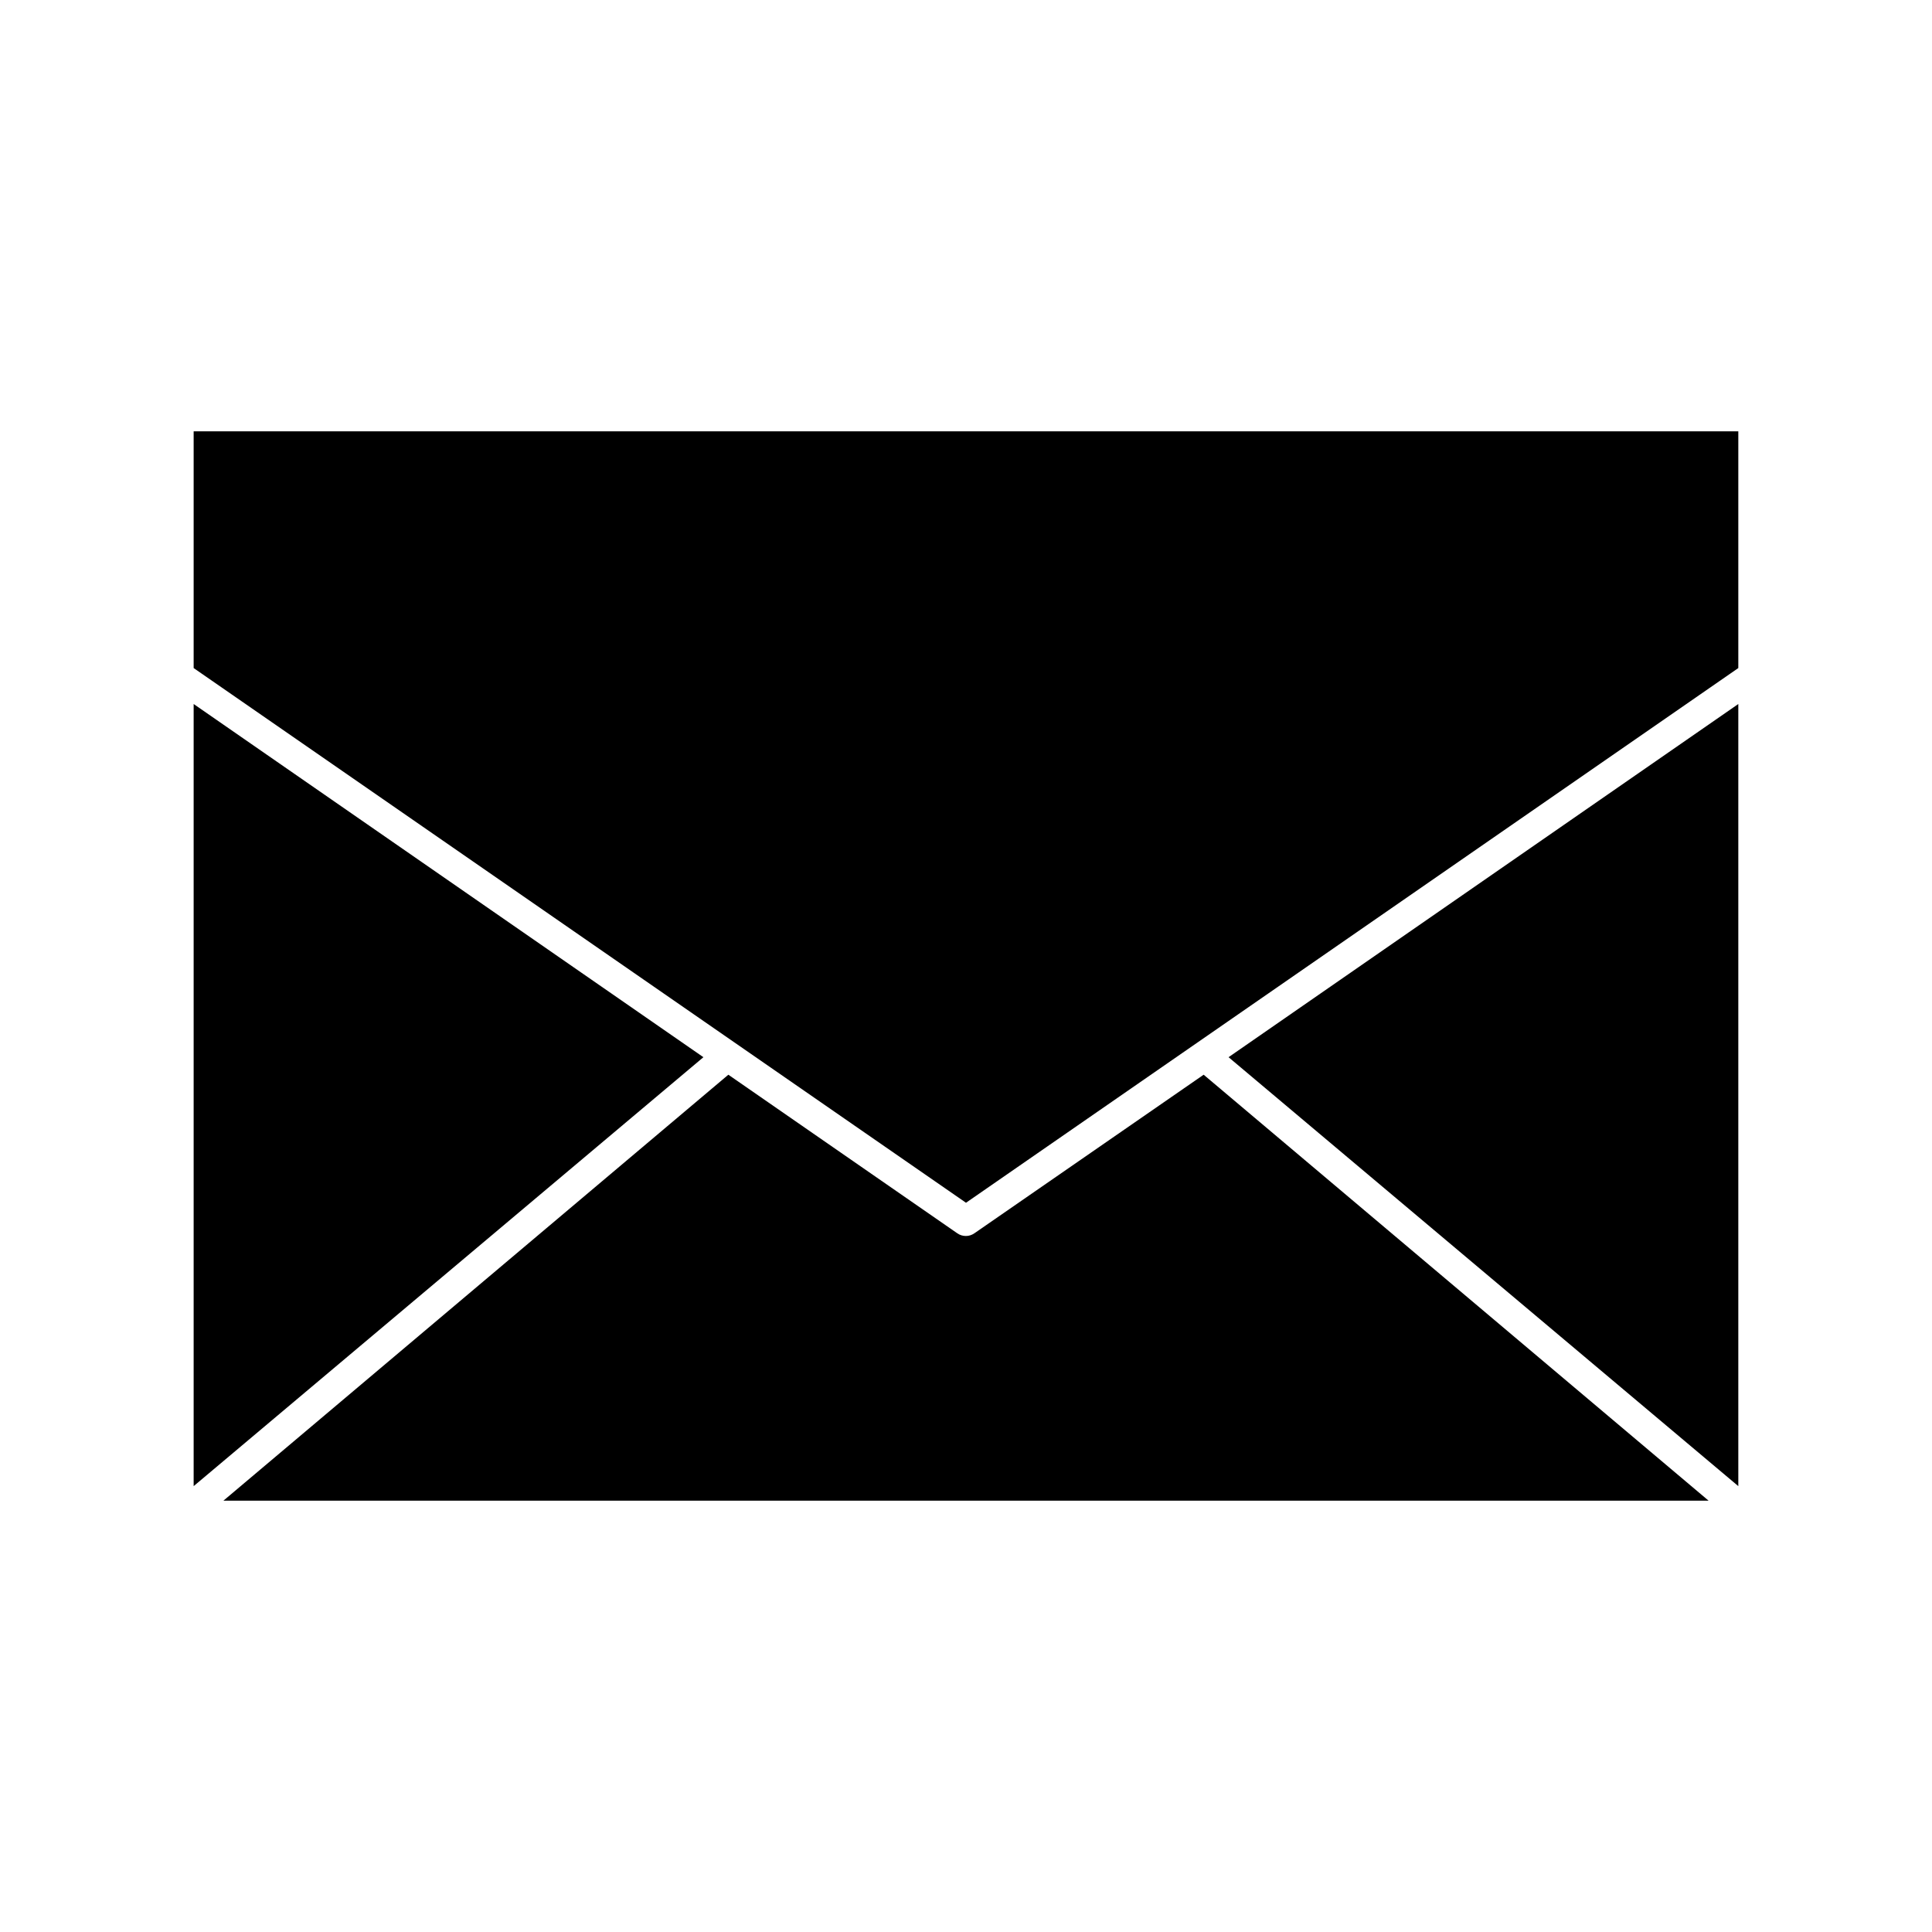 <?xml version="1.0" encoding="UTF-8"?>
<!-- Uploaded to: ICON Repo, www.svgrepo.com, Generator: ICON Repo Mixer Tools -->
<svg fill="#000000" width="800px" height="800px" version="1.1" viewBox="144 144 512 512" xmlns="http://www.w3.org/2000/svg">
 <g>
  <path d="m195.32 330.57v207.27l135.09-113.67z"/>
  <path d="m402.2 470.85c-1.352 0.934-3.137 0.934-4.488 0l-60.691-42.039-133.82 112.89h393.6l-133.82-112.89z"/>
  <path d="m195.32 258.3v62.742l204.68 141.7 204.67-141.7v-62.742z"/>
  <path d="m604.67 537.84v-207.27l-135.09 93.598z"/>
 </g>
</svg>